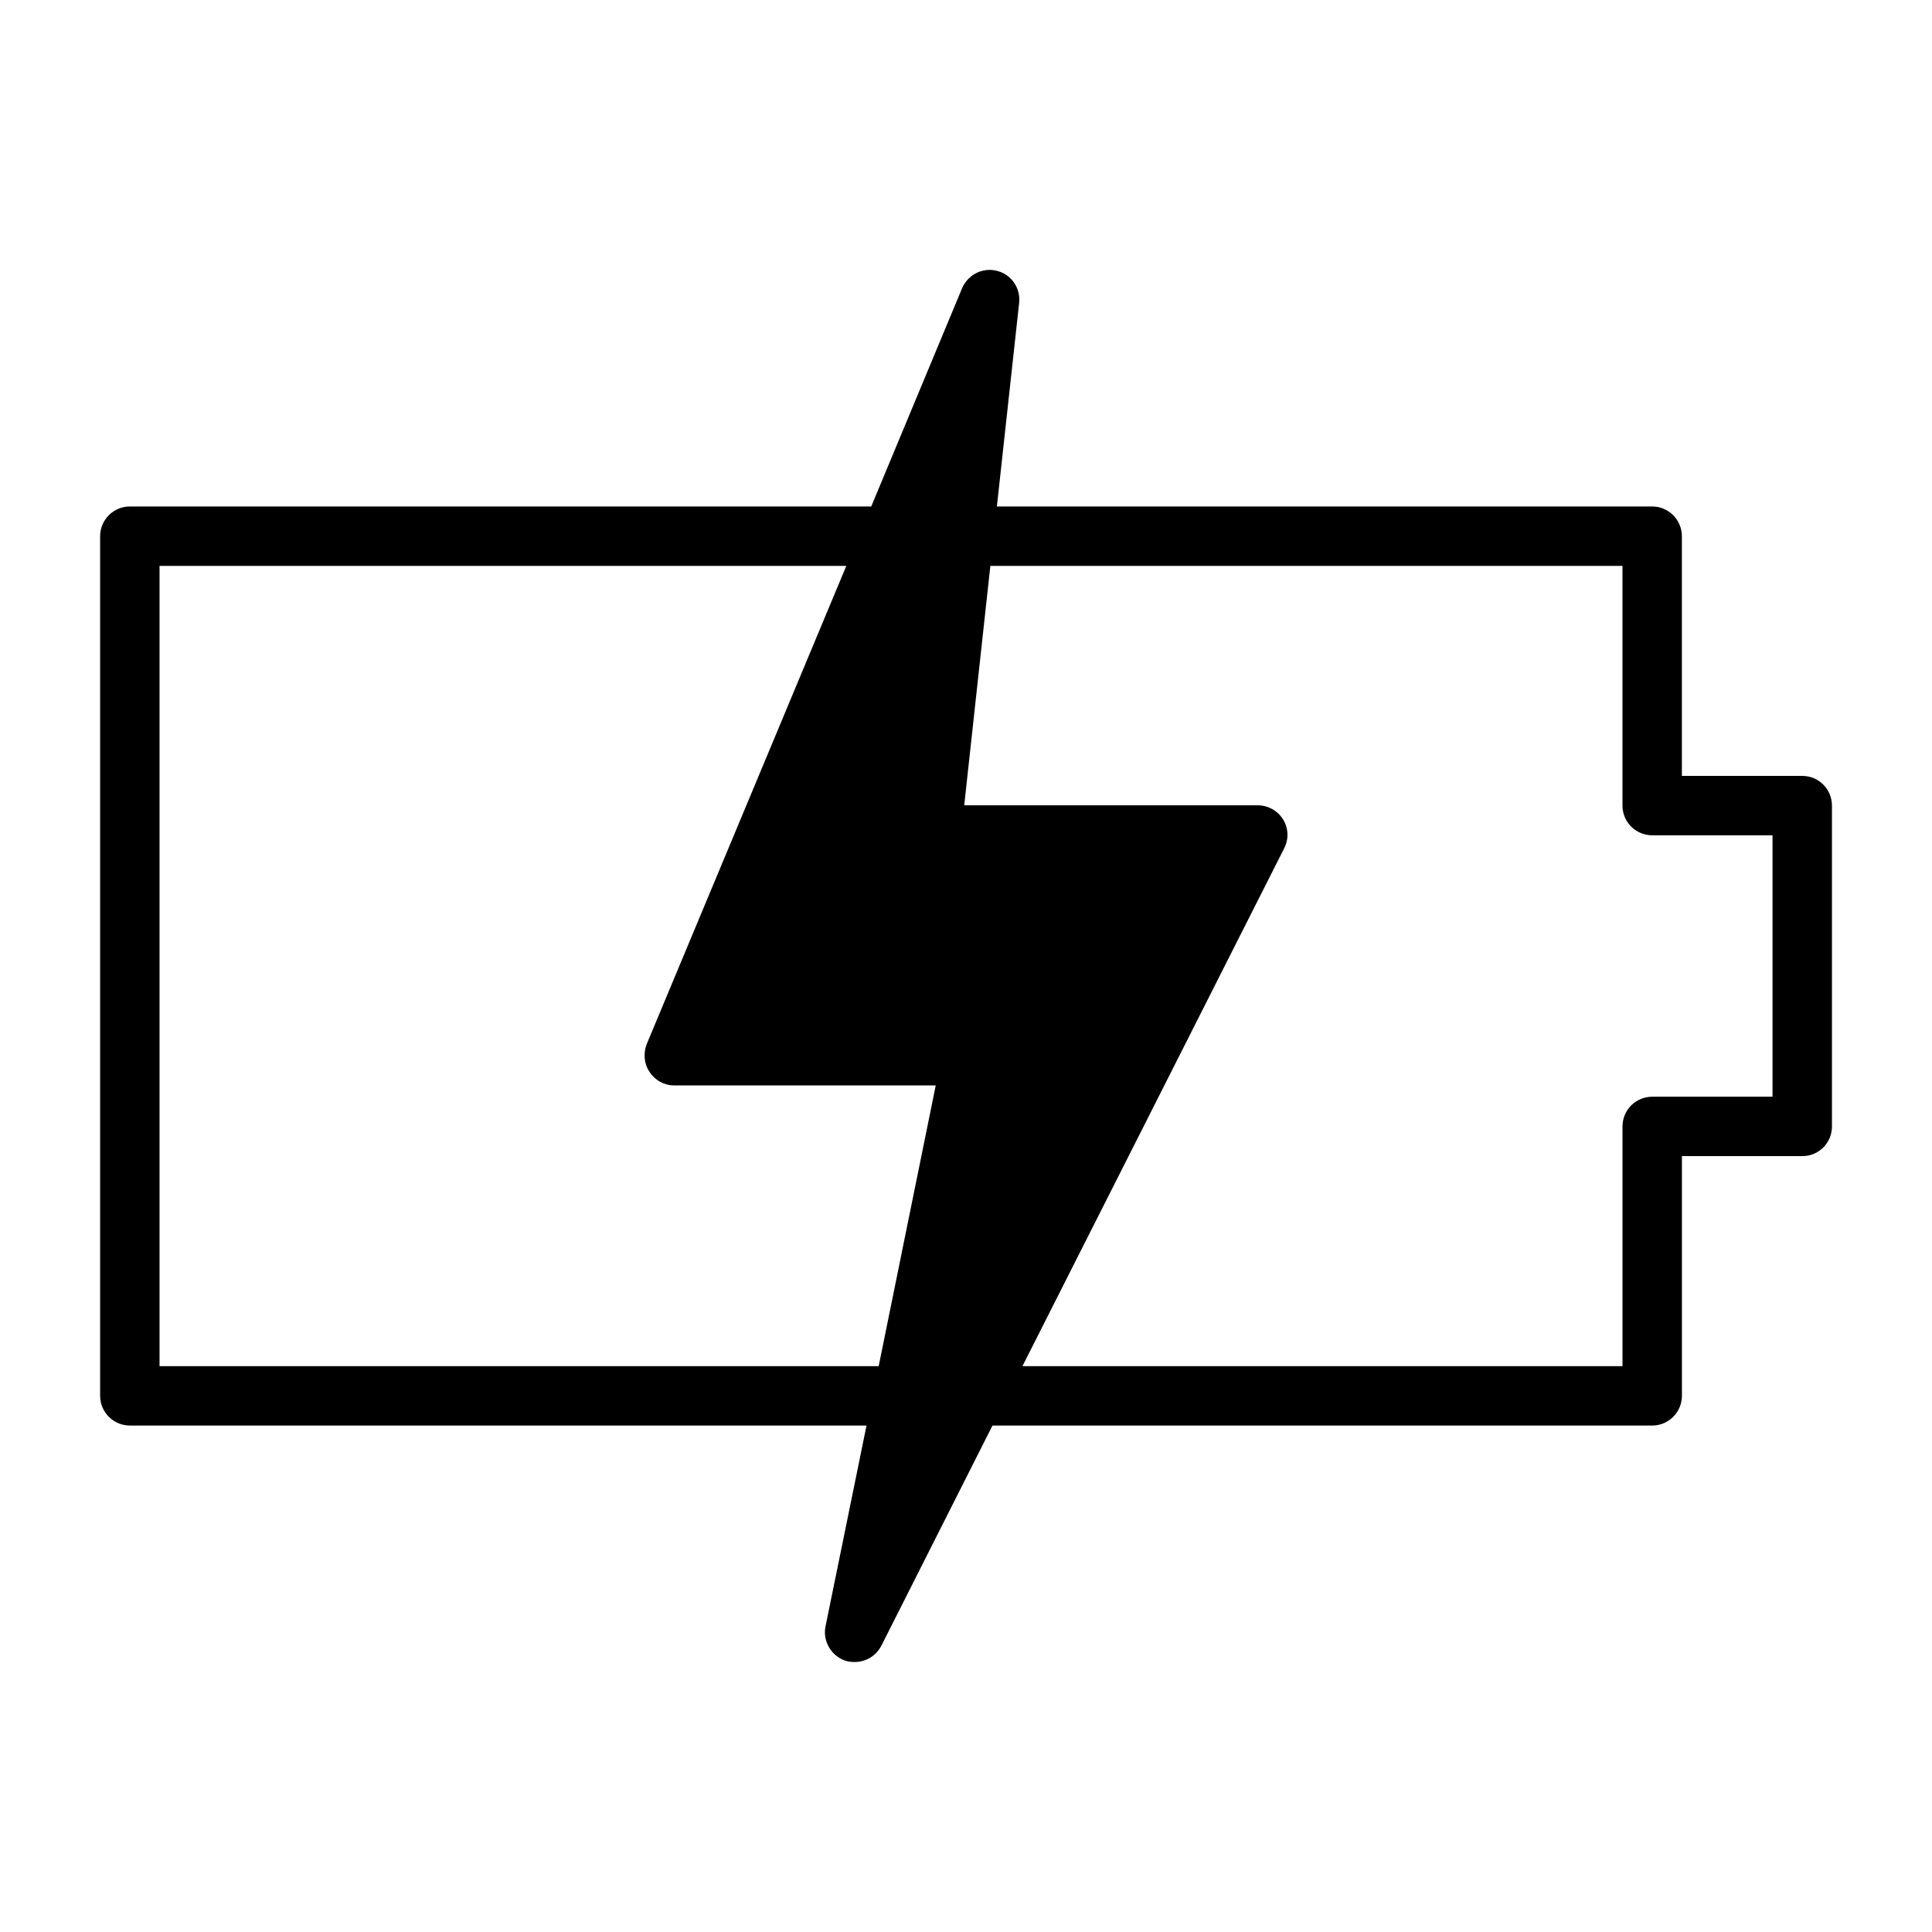 <?xml version="1.0" encoding="UTF-8"?>
<!-- Uploaded to: ICON Repo, www.svgrepo.com, Generator: ICON Repo Mixer Tools -->
<svg fill="#000000" width="800px" height="800px" version="1.1" viewBox="144 144 512 512" xmlns="http://www.w3.org/2000/svg">
 <path d="m621.6 349.62h-31.883v-63.527c0-4.328-3.535-7.871-7.871-7.871h-173.66l5.902-54.004c0.395-3.856-2.047-7.477-5.824-8.422-3.777-1.023-7.715 0.945-9.289 4.566l-24.09 57.859h-196.48c-4.328 0-7.871 3.543-7.871 7.871v227.82c0 4.328 3.543 7.871 7.871 7.871h195.23l-10.863 53.215c-0.789 3.856 1.418 7.715 5.117 9.055 0.867 0.316 1.73 0.395 2.598 0.395 2.914 0 5.668-1.574 7.086-4.328l29.441-58.332 174.84-0.004c4.336 0 7.871-3.543 7.871-7.871v-63.527h31.891c4.41 0 7.871-3.543 7.871-7.871v-85.02c-0.008-4.328-3.473-7.871-7.879-7.871zm-244.74 156.42h-190.58v-212.07h182l-52.898 126.74c-0.945 2.441-0.707 5.273 0.789 7.398 1.418 2.203 3.856 3.543 6.535 3.543h69.273zm236.87-71.398h-31.879c-1.102 0-2.125 0.234-3.07 0.629-2.832 1.18-4.801 4.016-4.801 7.242v0.156 63.371h-159.02l69.352-137.21c1.258-2.441 1.18-5.352-0.316-7.715-1.418-2.281-3.938-3.699-6.691-3.699h-77.777l6.926-63.449h167.52v63.371 0.156c0 3.227 1.969 6.062 4.801 7.242 0.945 0.395 1.969 0.629 3.07 0.629h31.891v69.277z"/>
</svg>
